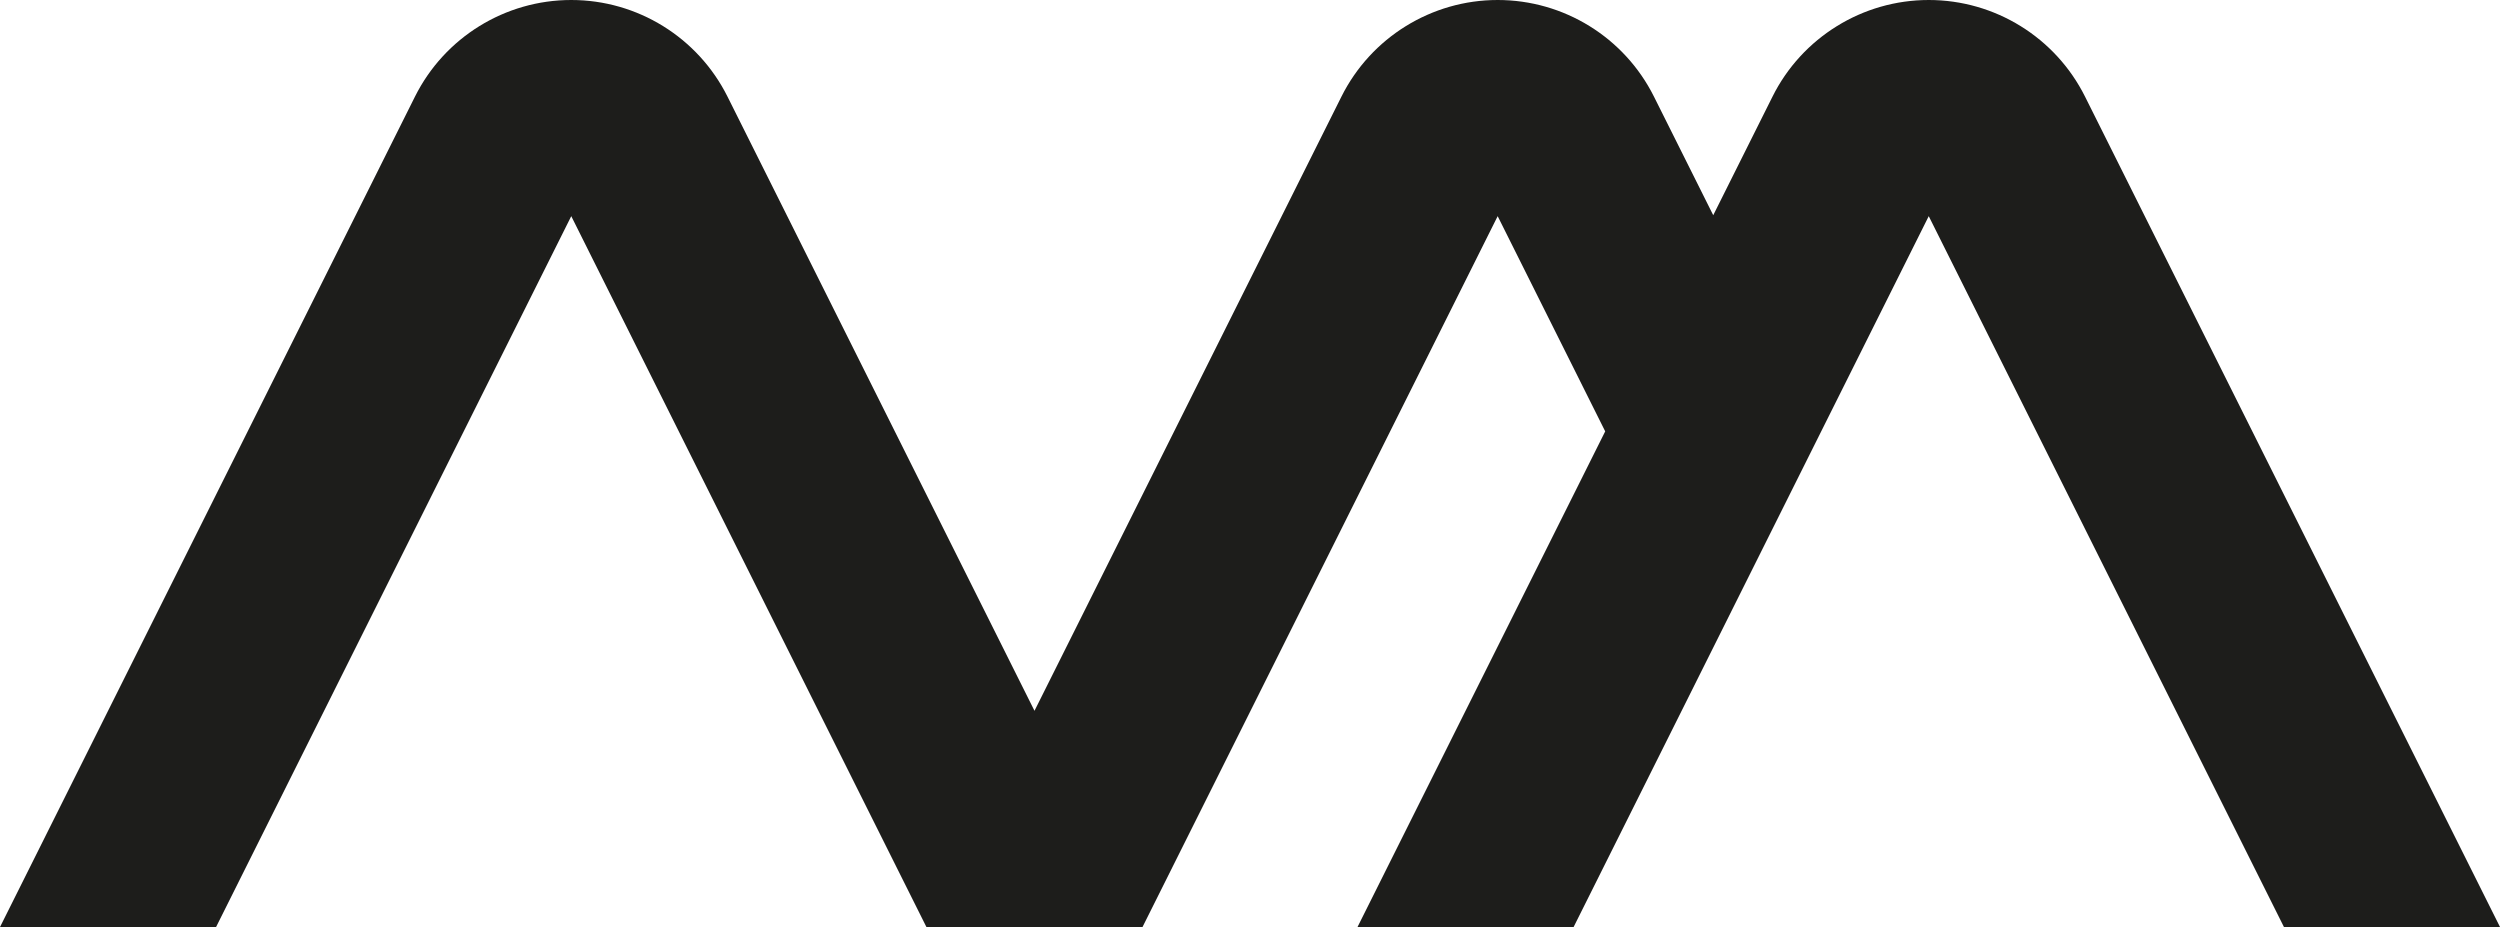 <?xml version="1.0" encoding="UTF-8"?>
<svg id="Layer_2" data-name="Layer 2" xmlns="http://www.w3.org/2000/svg" viewBox="0 0 504.5 187.08">
  <defs>
    <style>
      .cls-1 {
        fill: #1d1d1b;
        stroke-width: 0px;
      }
    </style>
  </defs>
  <g id="Layer_1-2" data-name="Layer 1">
    <path class="cls-1" d="M504.5,187.07h-43.6s-71.68-143.45-71.68-143.45l-21.7,43.43-21.79,43.63-28.18,56.4h-43.61s49.99-100.03,49.99-100.03l-21.7-43.43-71.67,143.45h-43.61L115.28,43.62,43.6,187.08H0S83.74,19.5,83.74,19.5c2.99-5.98,7.53-10.85,13-14.23,5.47-3.38,11.86-5.27,18.54-5.27,13.35,0,25.56,7.55,31.53,19.5l61.95,123.94,61.94-123.94c2.99-5.98,7.53-10.85,13-14.23,5.47-3.38,11.85-5.27,18.53-5.27,13.36,0,25.57,7.55,31.54,19.5l11.96,23.93,11.96-23.93c2.98-5.98,7.53-10.85,13-14.23,5.46-3.38,11.86-5.27,18.53-5.27,13.36,0,25.57,7.55,31.54,19.5l83.74,167.57Z"/>
  </g>
</svg>